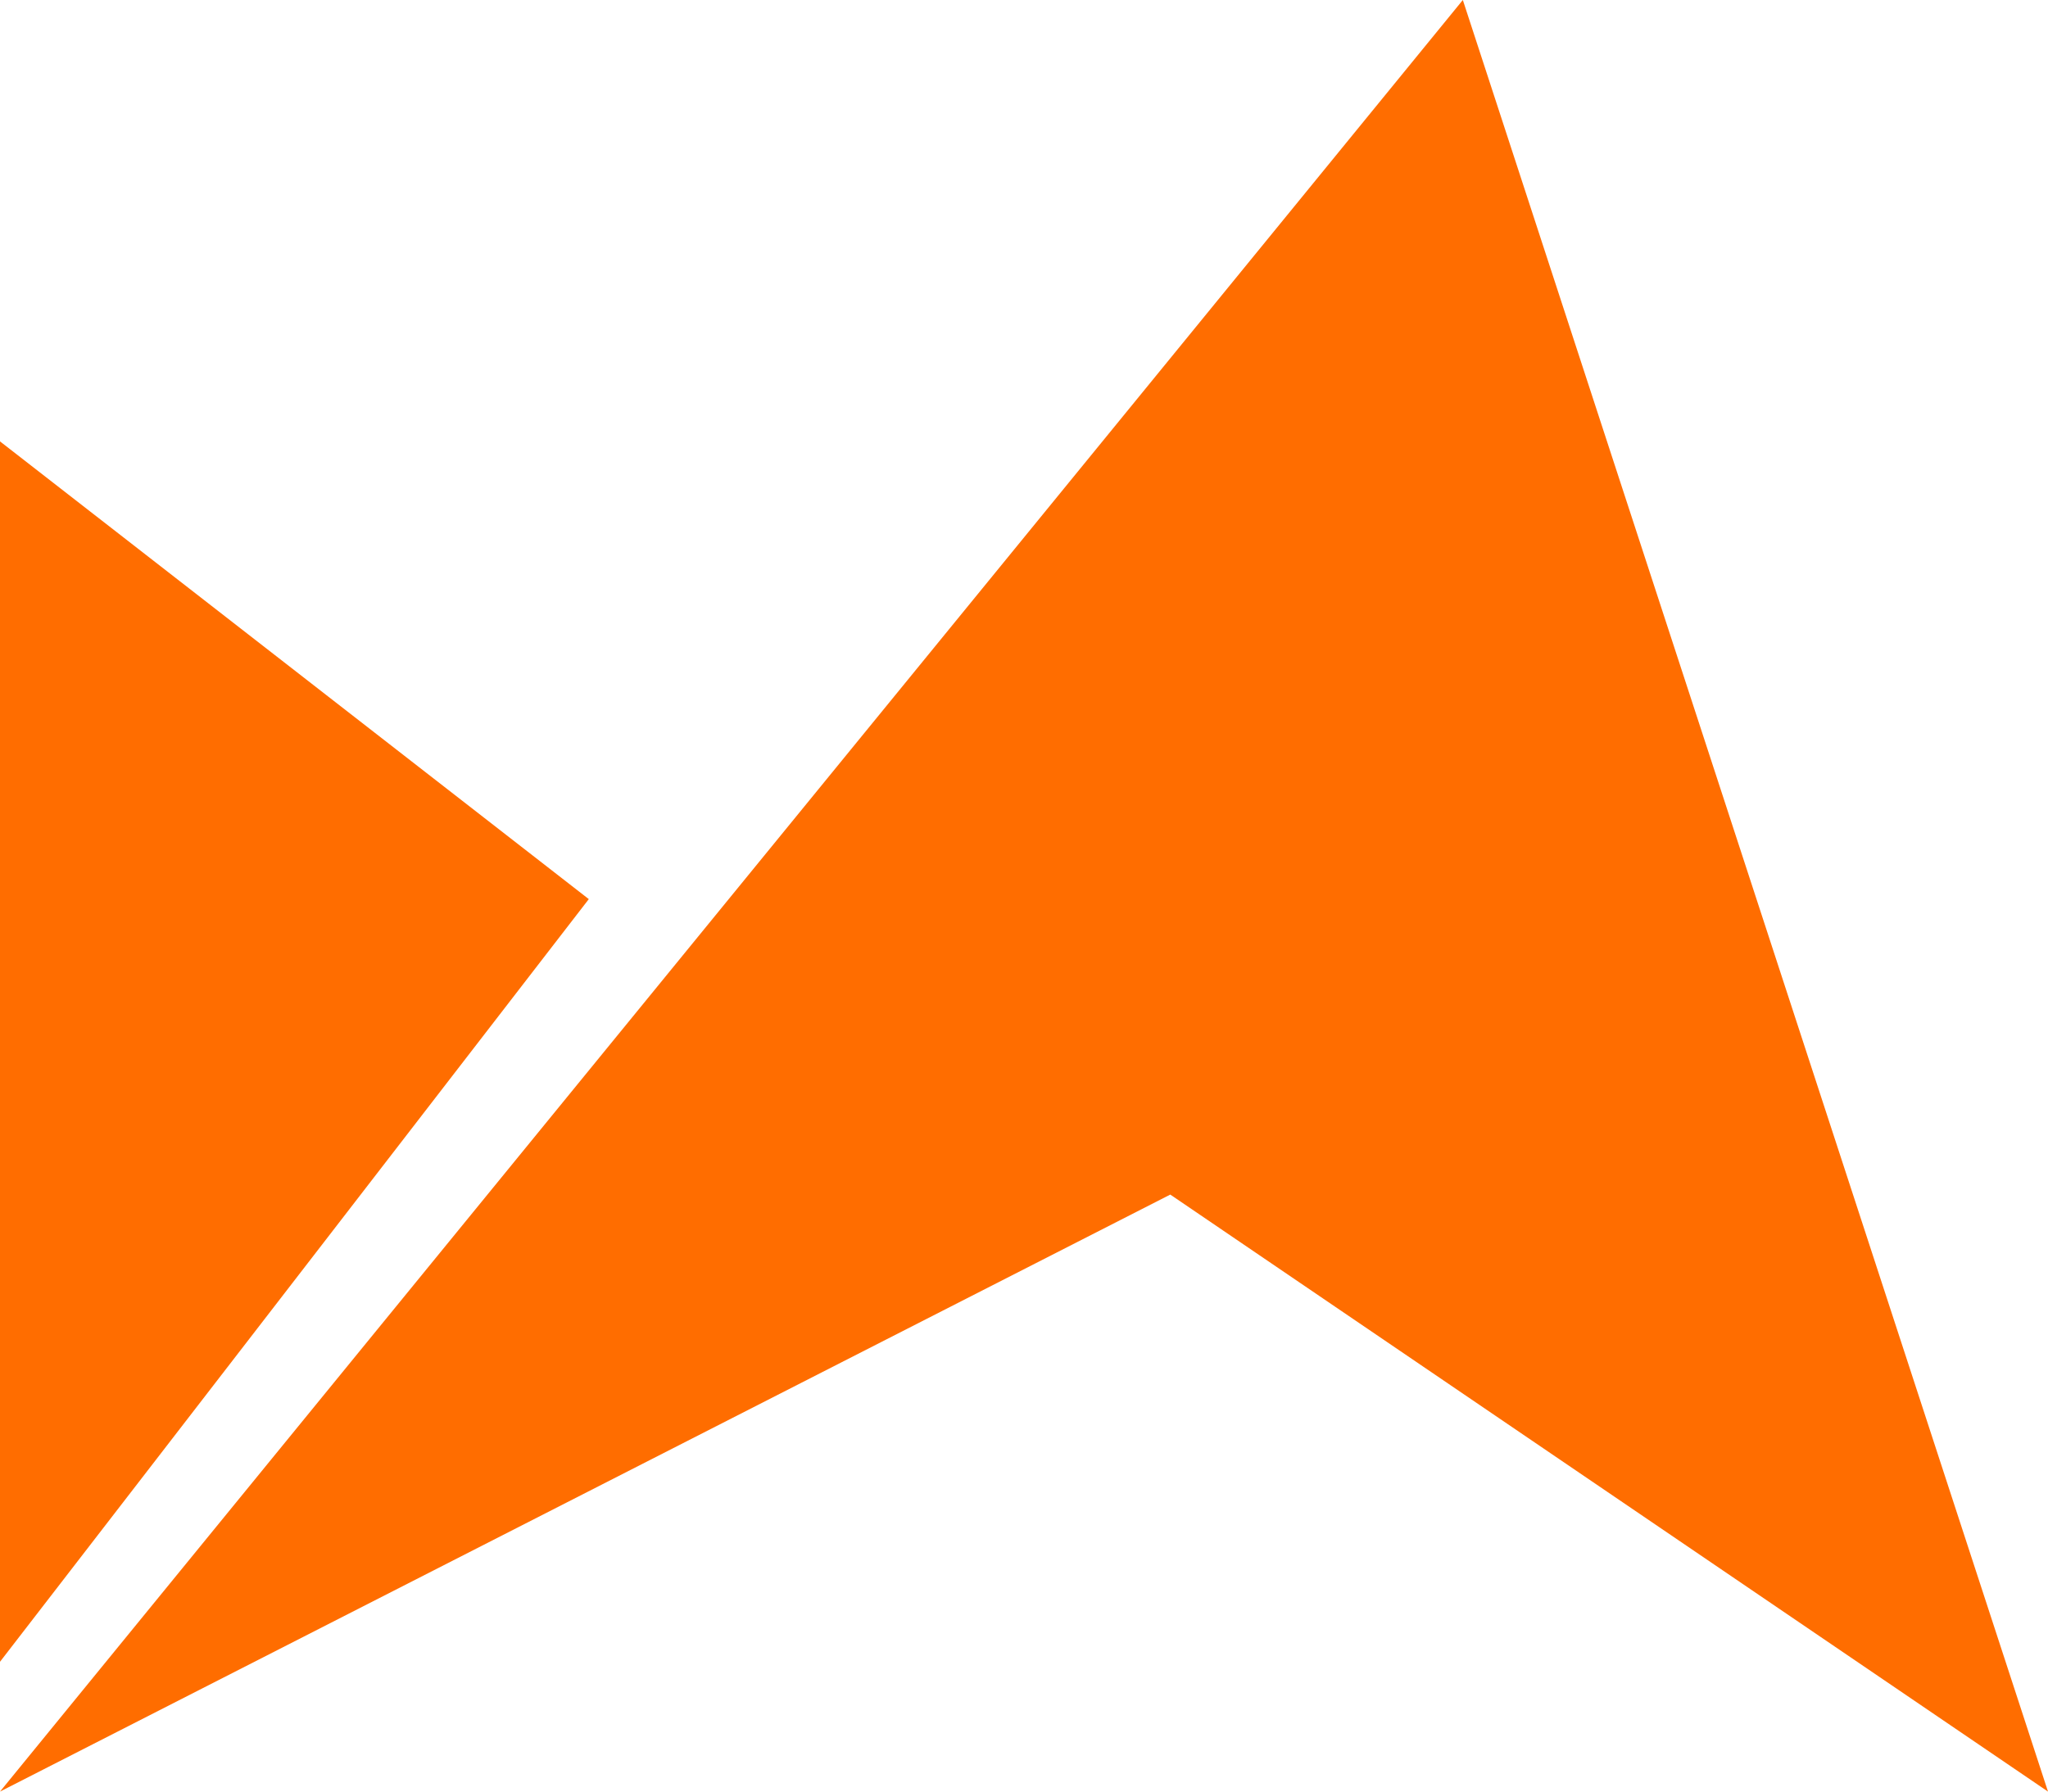 <svg width="40" height="35" viewBox="0 0 40 35" fill="none" xmlns="http://www.w3.org/2000/svg">
<path d="M0 35L28.571 0L40 35L22.857 23.337L0 35Z" fill="#FF6D00"/>
<path d="M0 32.464L11.5 17.565L0 8.623V32.464Z" fill="#FF6D00"/>
</svg>
